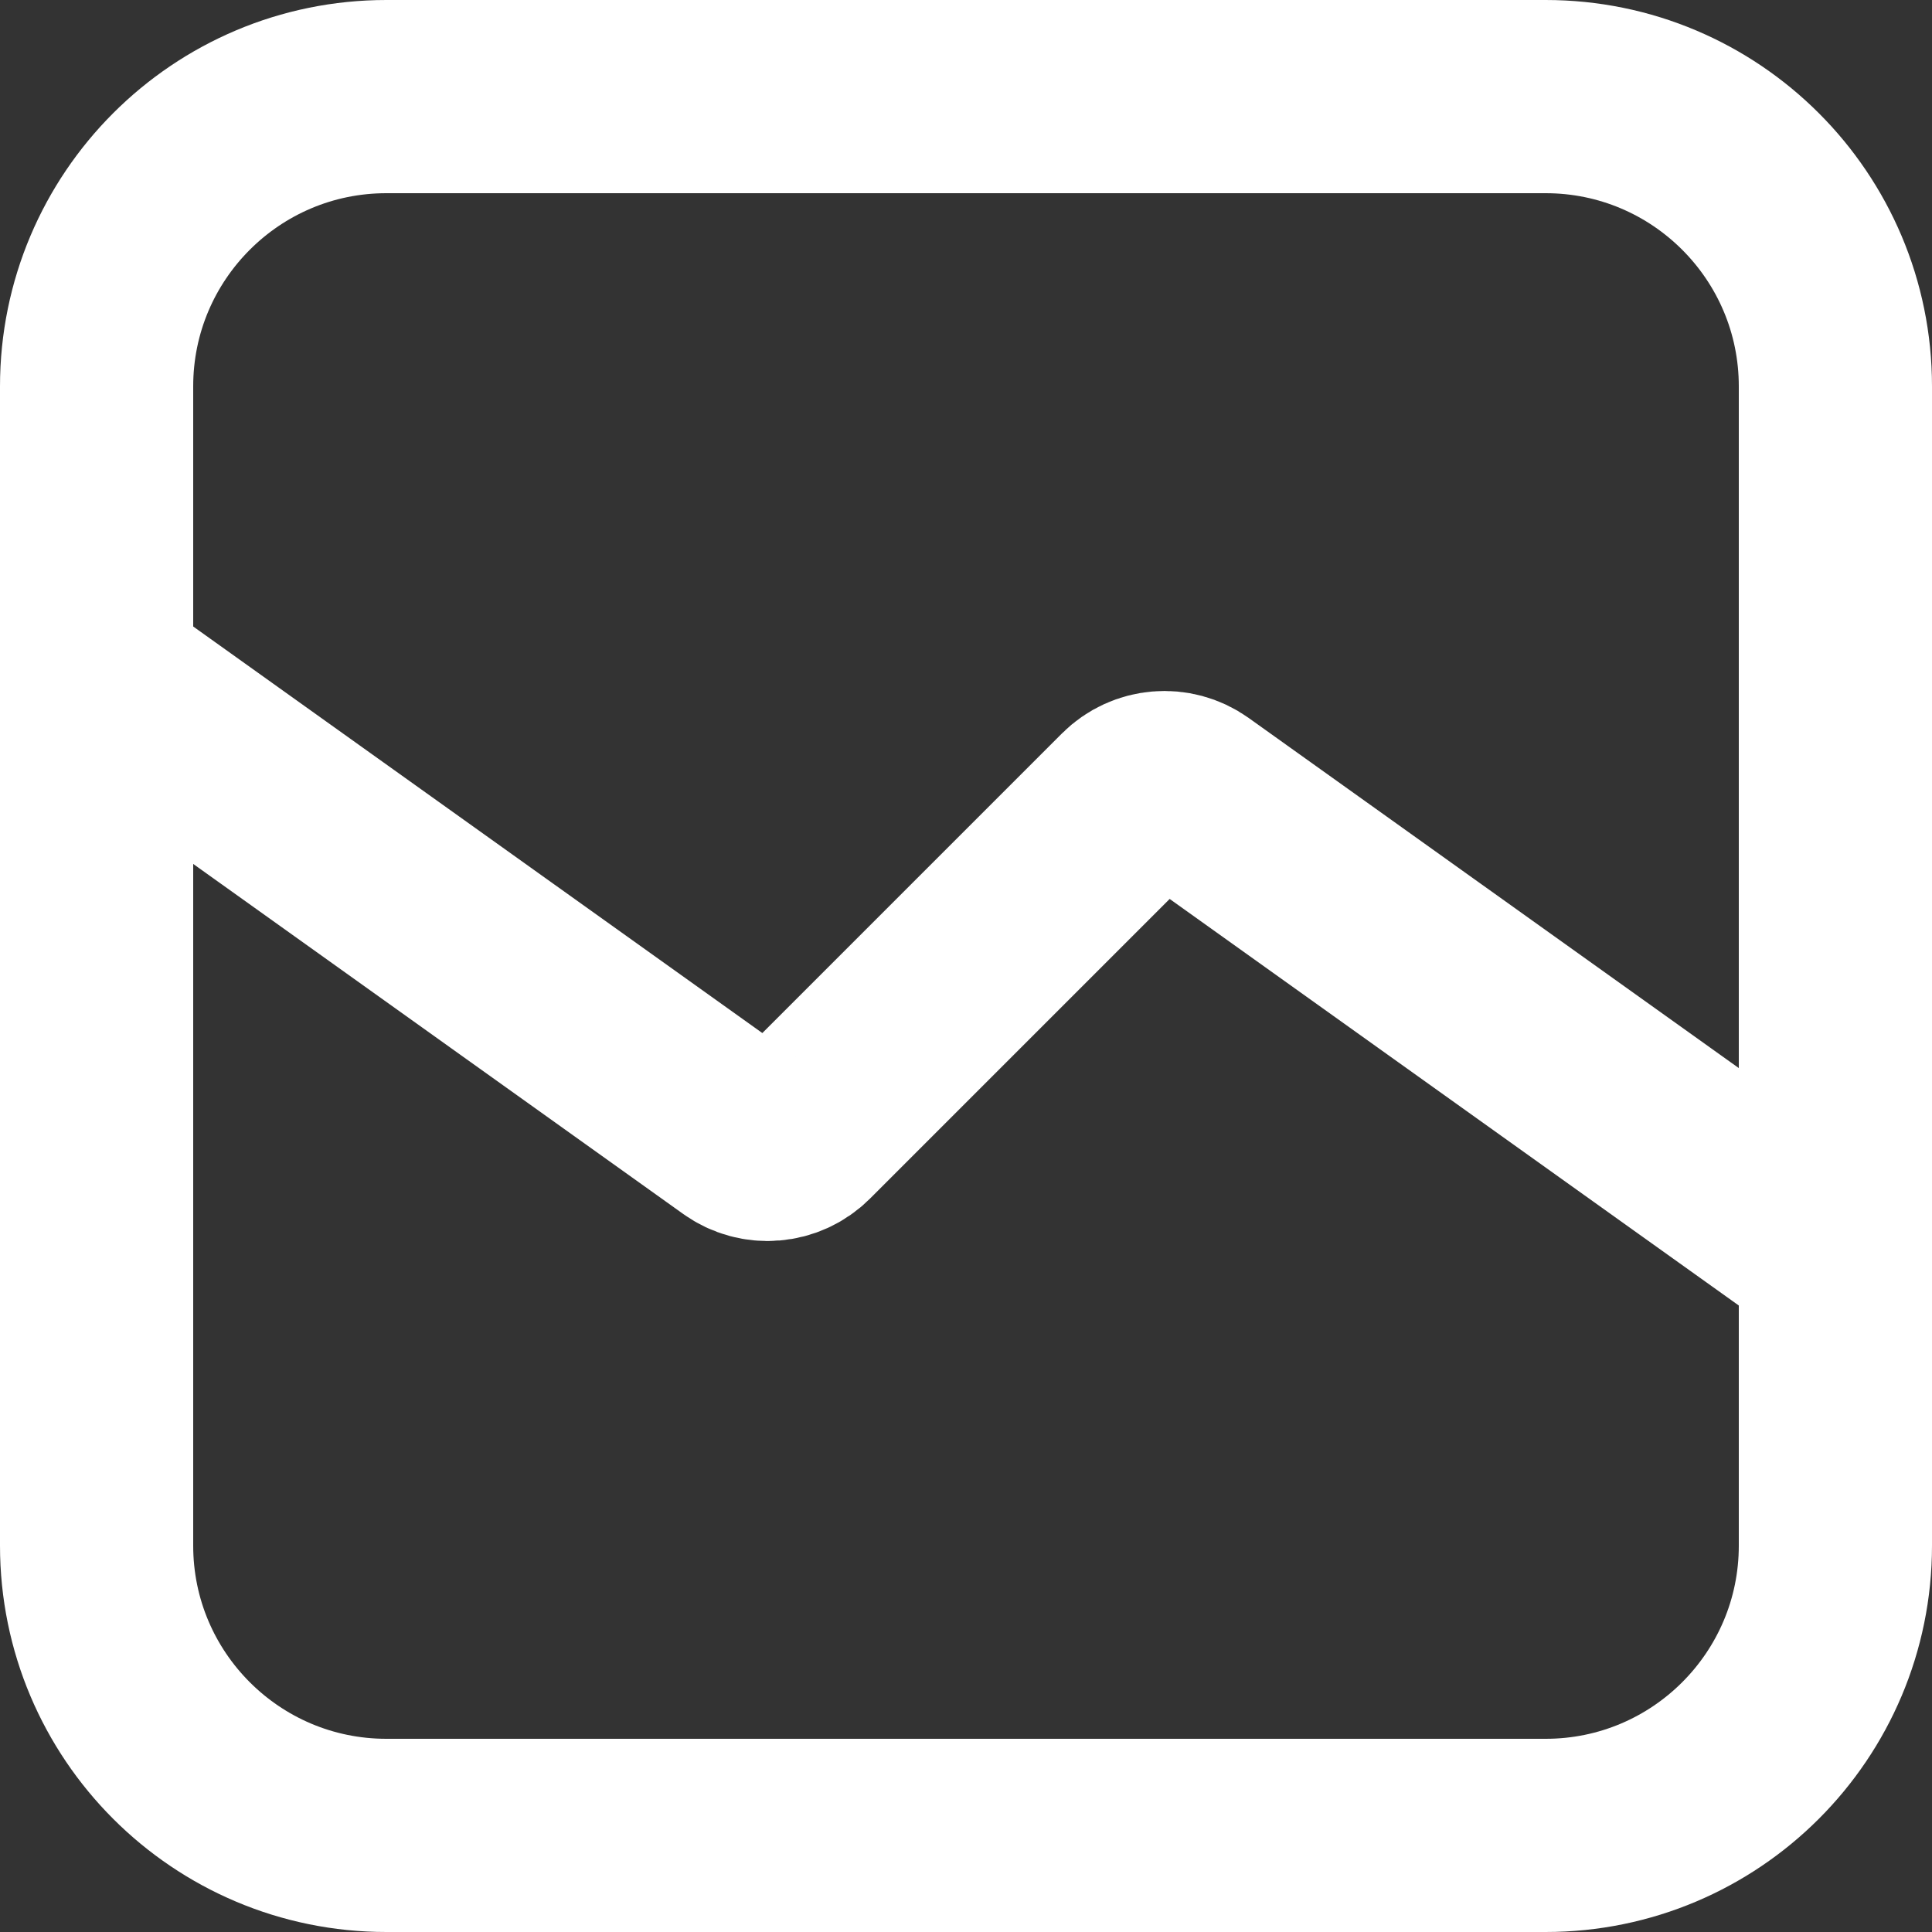 <svg width="20" height="20" viewBox="0 0 20 20" fill="none" xmlns="http://www.w3.org/2000/svg">
<rect x="0" y="0" width="20" height="20" fill="#333333" stroke="none"/>
<path d="M1 7L7.655 11.754C7.854 11.896 8.127 11.873 8.3 11.7L11.7 8.3C11.873 8.127 12.146 8.104 12.345 8.246L19 13M4 19H16C17.657 19 19 17.657 19 16V4C19 2.343 17.657 1 16 1H4C2.343 1 1 2.343 1 4V16C1 17.657 2.343 19 4 19Z" stroke="white" stroke-width="2" stroke-linecap="round" stroke-linejoin="round"/>
</svg>
